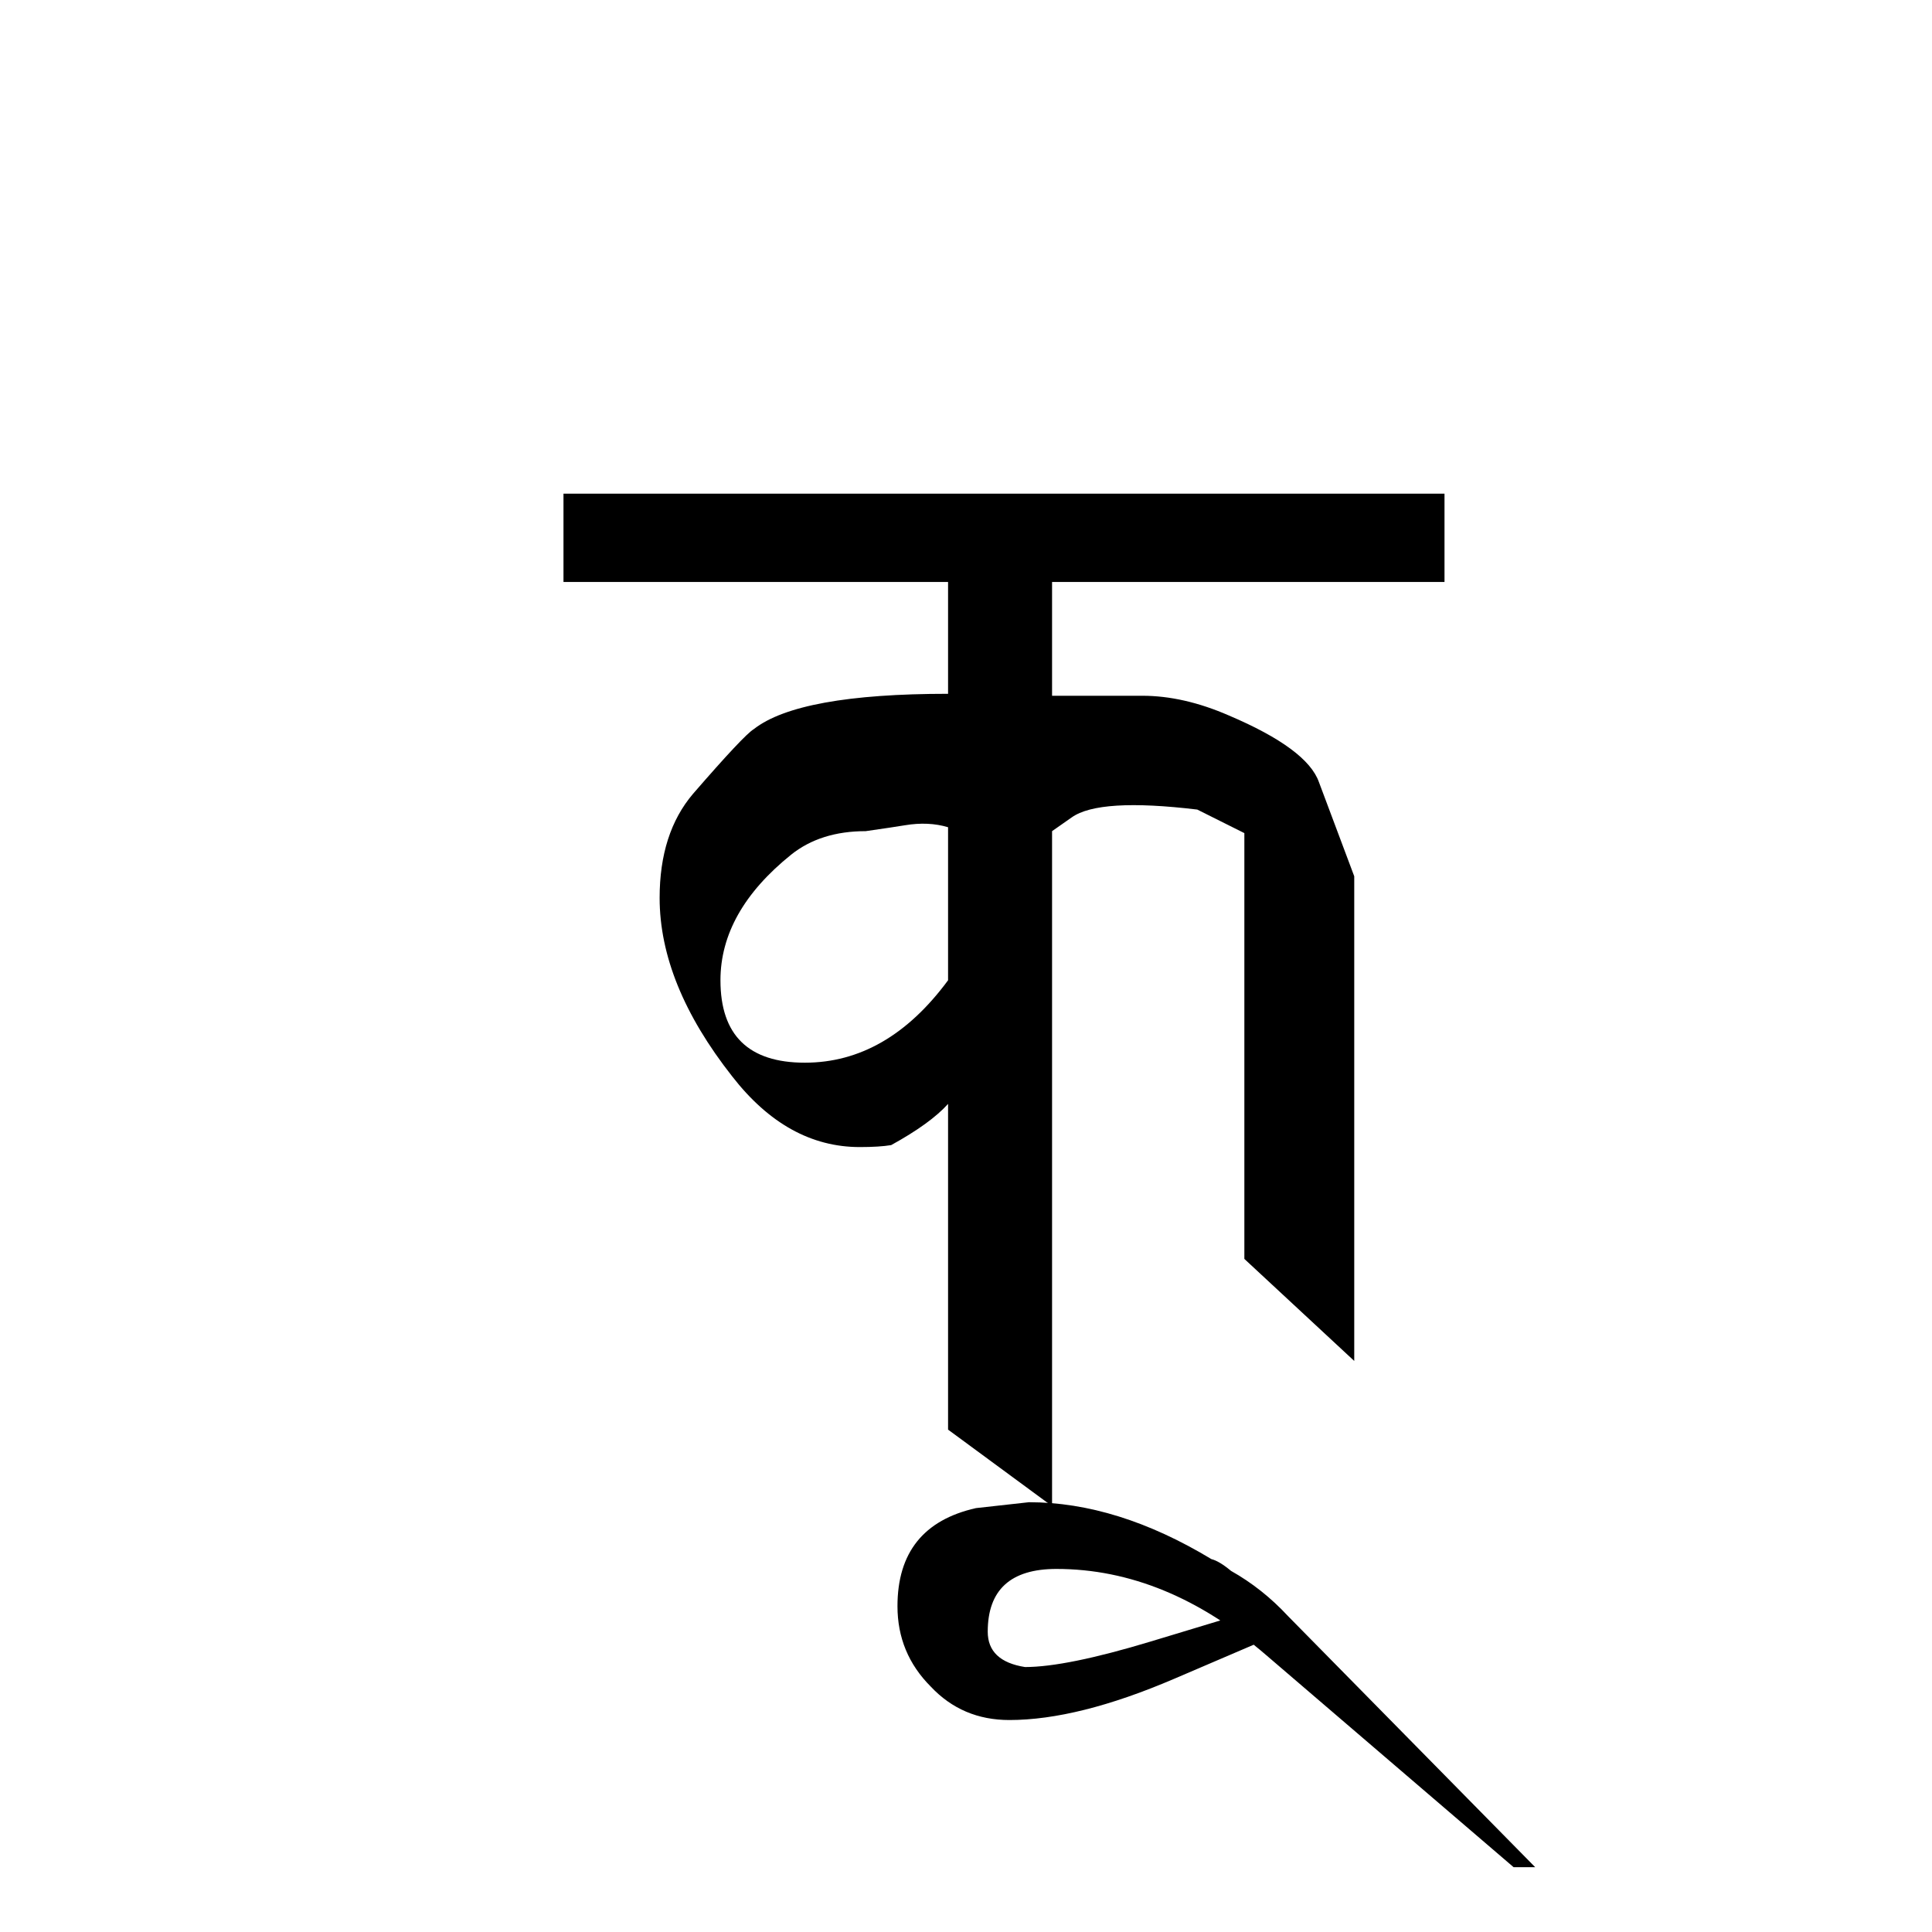 <?xml version="1.0" encoding="UTF-8" standalone="no"?>
<!-- Created with Inkscape (http://www.inkscape.org/) -->

<svg
   xmlns:dc="http://purl.org/dc/elements/1.1/"
   xmlns:cc="http://creativecommons.org/ns#"
   xmlns:rdf="http://www.w3.org/1999/02/22-rdf-syntax-ns#"
   xmlns:svg="http://www.w3.org/2000/svg"
   xmlns="http://www.w3.org/2000/svg"
   xmlns:sodipodi="http://sodipodi.sourceforge.net/DTD/sodipodi-0.dtd"
   xmlns:inkscape="http://www.inkscape.org/namespaces/inkscape"
   width="64"
   height="64"
   viewBox="0 0 64 64"
   id="svg2"
   version="1.1"
   inkscape:version="0.91 r13725"
   sodipodi:docname="Pracalit kuu.svg">
  <defs
     id="defs4" />
  <sodipodi:namedview
     id="base"
     pagecolor="#ffffff"
     bordercolor="#666666"
     borderopacity="1.0"
     inkscape:pageopacity="0.0"
     inkscape:pageshadow="2"
     inkscape:zoom="7.9195959"
     inkscape:cx="18.477118"
     inkscape:cy="30.398937"
     inkscape:document-units="px"
     inkscape:current-layer="layer1"
     showgrid="false"
     units="px"
     showguides="true"
     inkscape:guide-bbox="true"
     inkscape:window-width="1920"
     inkscape:window-height="1035"
     inkscape:window-x="0"
     inkscape:window-y="0"
     inkscape:window-maximized="1" />
  <g
     inkscape:label="Layer 1"
     inkscape:groupmode="layer"
     id="layer1"
     transform="translate(0,-988.362)">
    <g
       style="font-style:normal;font-variant:normal;font-weight:normal;font-stretch:normal;font-size:24px;line-height:125%;font-family:Palatino;-inkscape-font-specification:Palatino;text-align:center;letter-spacing:0px;word-spacing:0px;writing-mode:lr-tb;text-anchor:middle;fill:#000000;fill-opacity:1;stroke:none;stroke-width:1px;stroke-linecap:butt;stroke-linejoin:miter;stroke-opacity:1"
       id="text3336">
      <path
         d="m 31.406,1007.64 -12.74,0 0,-2.925 29.185,0 0,2.925 -13,0 0,3.77 2.99,0 q 1.365,0 2.86,0.65 2.6,1.105 2.99,2.21 l 1.17,3.12 0,16.055 -3.64,-3.38 0,-14.105 -1.56,-0.78 q -3.25,-0.39 -4.16,0.26 l -0.65,0.455 0,22.36 -3.445,-2.535 0,-10.79 q -0.585,0.65 -1.885,1.365 -0.39,0.065 -1.04,0.065 -2.405,0 -4.225,-2.34 -2.405,-3.055 -2.405,-5.915 0,-2.145 1.105,-3.445 1.69,-1.95 2.015,-2.145 1.495,-1.17 6.435,-1.17 l 0,-3.705 z m 0,13.195 0,-5.07 q -0.65,-0.195 -1.43,-0.065 -0.39,0.065 -1.3,0.195 -1.495,0 -2.47,0.78 -2.34,1.885 -2.34,4.16 0,2.73 2.795,2.73 2.73,0 4.745,-2.73 z"
         style="font-style:normal;font-variant:normal;font-weight:bold;font-stretch:normal;font-size:65px;font-family:'RABISON2 Nepal Lipi';-inkscape-font-specification:'RABISON2 Nepal Lipi'"
         id="path5523" />
      <path
         d="m 41.95,1043.195 q -3.315,-2.86 -6.955,-2.86 -2.275,0 -2.275,2.08 0,0.975 1.235,1.17 1.365,0 4.16,-0.845 l 2.795,-0.845 1.17,0.715 -3.185,1.365 q -3.185,1.365 -5.46,1.365 -1.56,0 -2.6,-1.105 -1.105,-1.105 -1.105,-2.665 0,-2.665 2.6,-3.25 l 1.755,-0.195 q 2.925,0 6.045,1.885 0.26,0.065 0.65,0.39 1.04,0.585 1.885,1.495 l 8.19,8.32 -0.715,0 -8.19,-7.02 z"
         style="font-style:normal;font-variant:normal;font-weight:bold;font-stretch:normal;font-size:65px;font-family:'RABISON2 Nepal Lipi';-inkscape-font-specification:'RABISON2 Nepal Lipi'"
         id="path5525" />
    </g>
  </g>
</svg>
